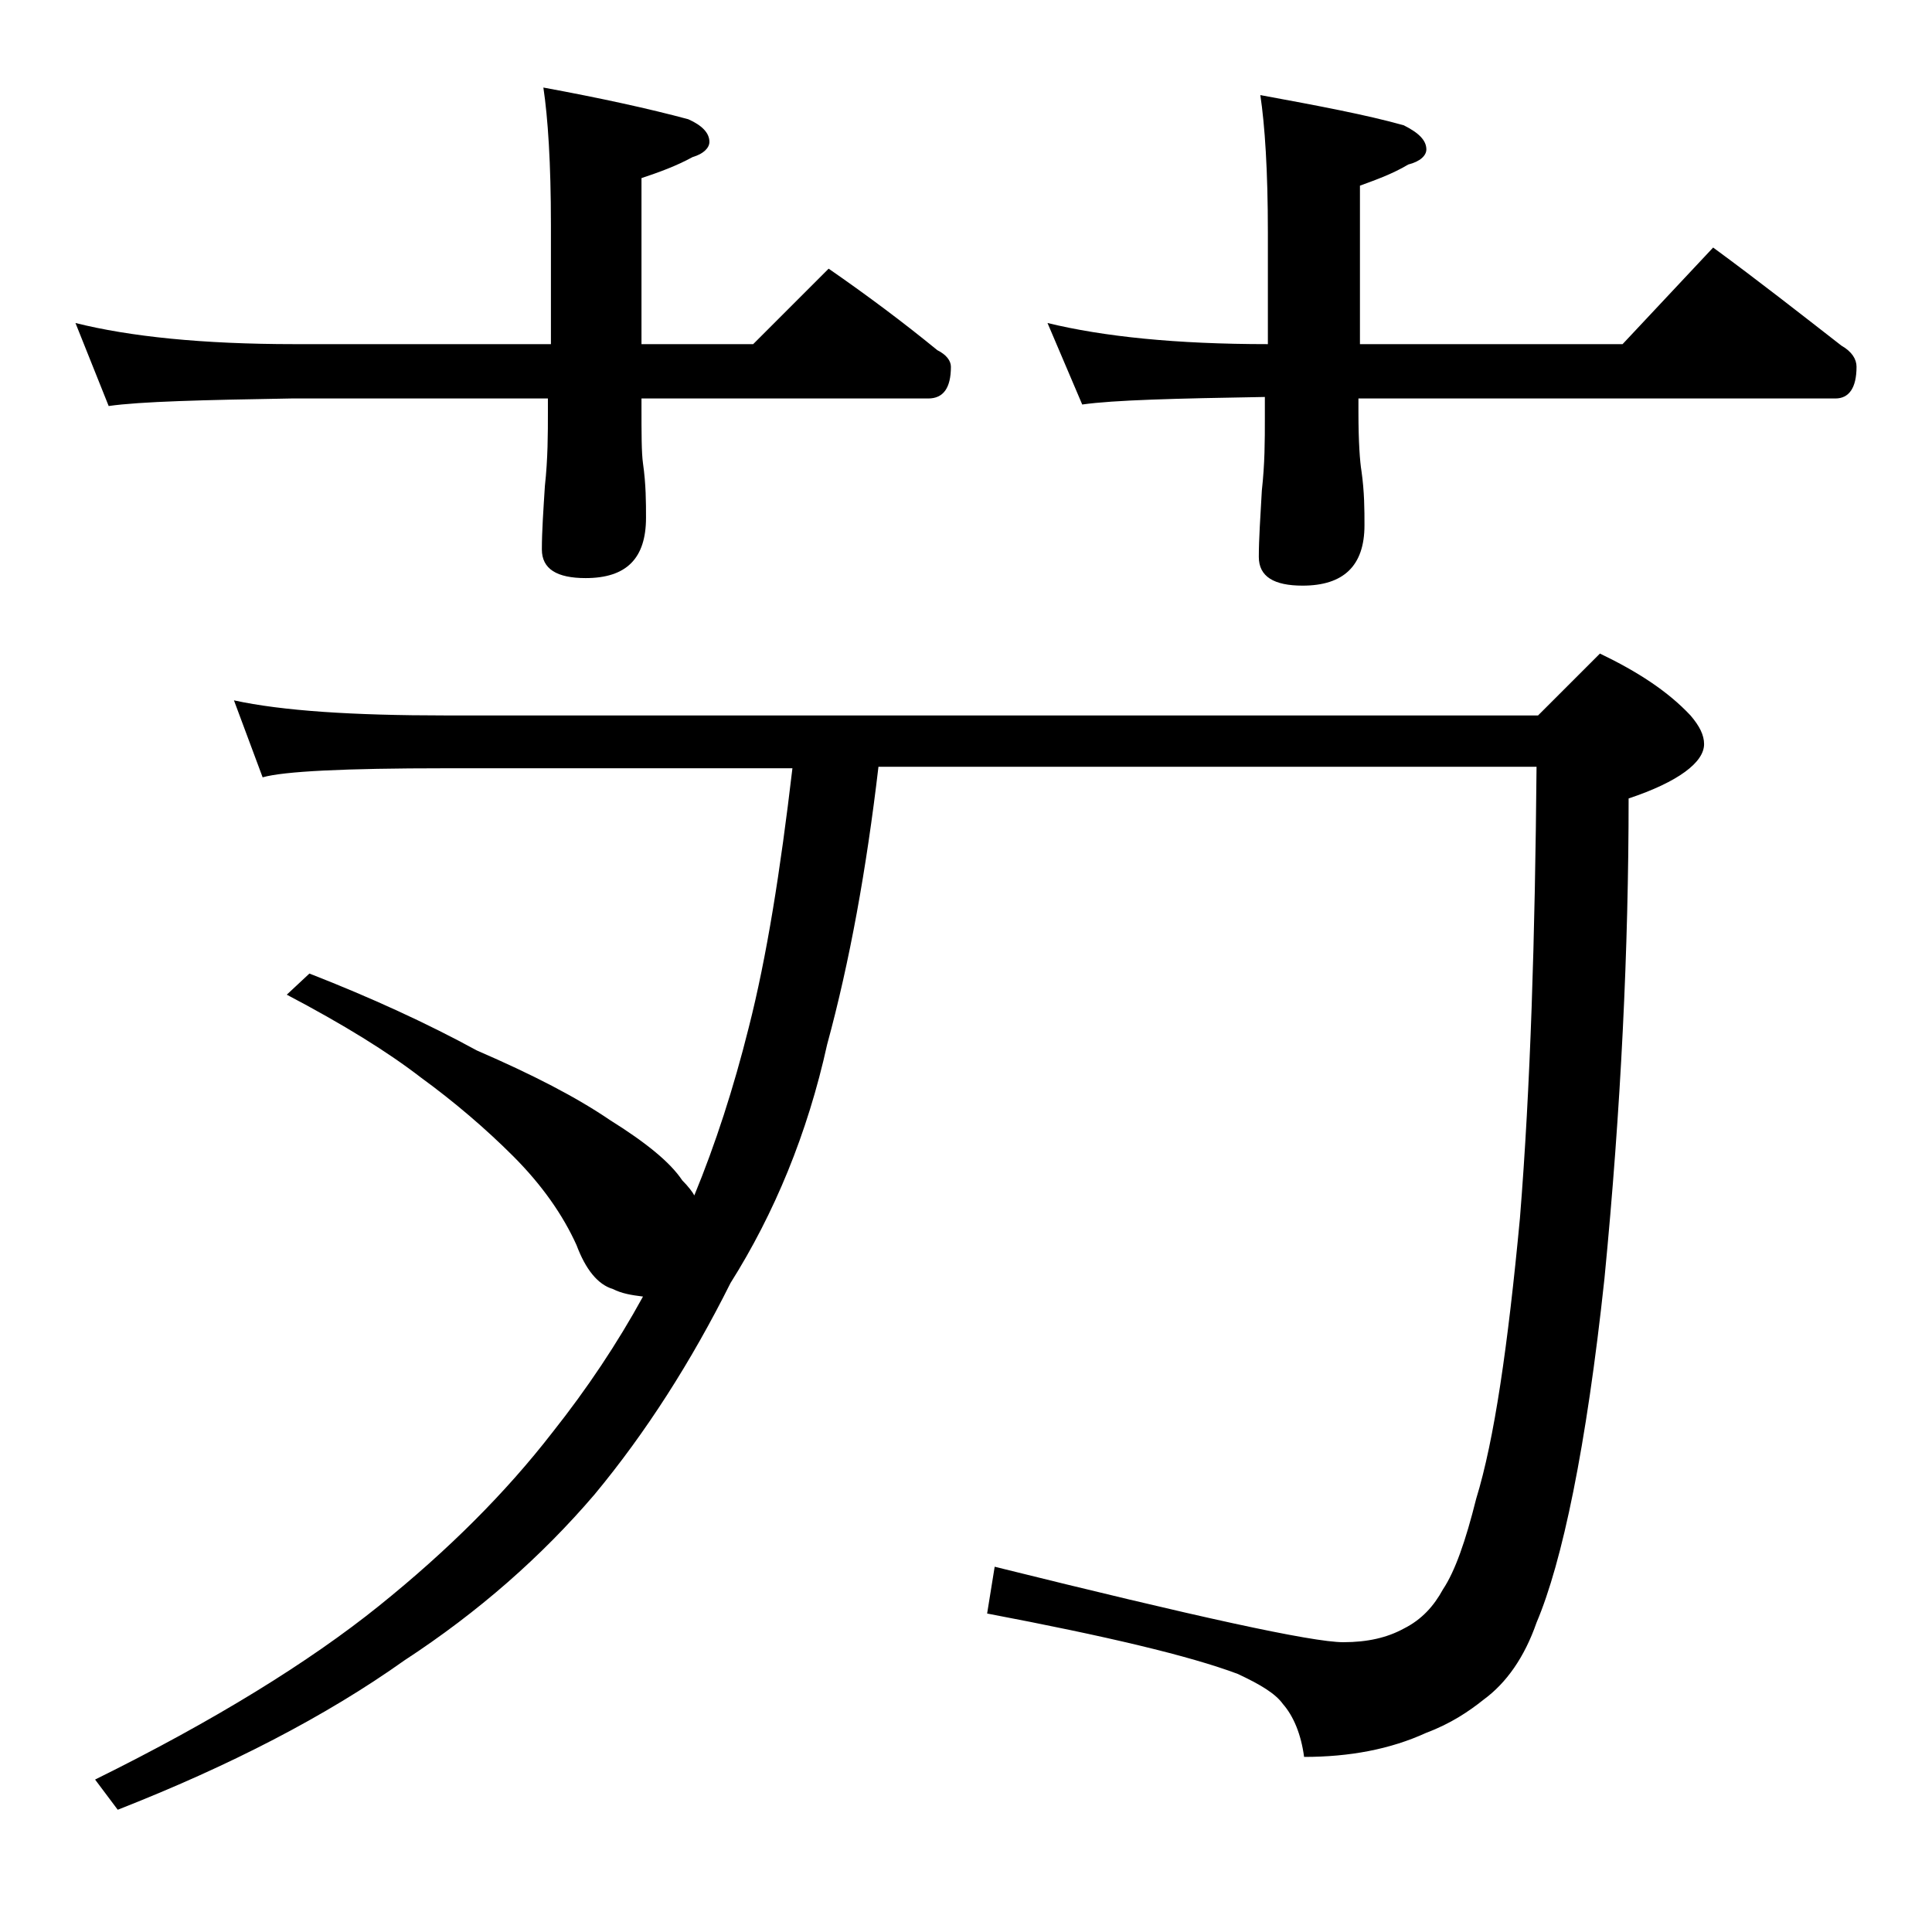 <?xml version="1.0" encoding="utf-8"?>
<!-- Generator: Adobe Illustrator 18.0.0, SVG Export Plug-In . SVG Version: 6.00 Build 0)  -->
<!DOCTYPE svg PUBLIC "-//W3C//DTD SVG 1.1//EN" "http://www.w3.org/Graphics/SVG/1.1/DTD/svg11.dtd">
<svg version="1.1" id="Layer_1" xmlns="http://www.w3.org/2000/svg" xmlns:xlink="http://www.w3.org/1999/xlink" x="0px" y="0px"
	 viewBox="0 0 128 128" enable-background="new 0 0 128 128" xml:space="preserve">
<path d="M5,21.4c3.6,0.9,8.4,1.4,14.5,1.4h17v-7.9c0-4.1-0.2-7.1-0.5-9.1c3.8,0.7,7,1.4,9.6,2.1C46.5,8.3,47,8.8,47,9.4
	c0,0.4-0.4,0.8-1.1,1c-1.1,0.6-2.2,1-3.4,1.4v11h7.4l5-5c2.6,1.8,5,3.6,7.2,5.4c0.6,0.3,0.9,0.7,0.9,1.1c0,1.4-0.5,2.1-1.5,2.1h-19
	v0.5c0,1.8,0,3.1,0.1,3.8c0.2,1.4,0.2,2.6,0.2,3.6c0,2.7-1.3,4-4,4c-1.9,0-2.9-0.6-2.9-1.9c0-1.2,0.1-2.6,0.2-4.2
	c0.2-1.8,0.2-3.5,0.2-4.9v-0.9h-17c-5.9,0.1-10,0.2-12.1,0.5L5,21.4z M15.5,46.4c3.2,0.7,7.9,1,14,1h72.4l4.1-4.1
	c2.5,1.2,4.5,2.5,6,4.1c0.6,0.7,0.9,1.3,0.9,1.9c0,1.2-1.7,2.5-5,3.6c0,9.9-0.5,20.5-1.6,31.8c-1.2,11.2-2.8,18.8-4.5,22.8
	c-0.8,2.3-2,4-3.5,5.1c-1,0.8-2.2,1.6-3.8,2.2c-2.4,1.1-5.1,1.6-8.1,1.6c-0.2-1.5-0.7-2.7-1.4-3.5c-0.5-0.7-1.5-1.3-3-2
	c-3.2-1.2-8.7-2.5-16.6-4l0.5-3.1c13.3,3.3,21,5,23.1,5c1.6,0,2.9-0.3,4-0.9c1.2-0.6,2-1.5,2.6-2.6c0.8-1.2,1.5-3.2,2.2-6
	c1.2-3.9,2.1-10.1,2.9-18.6c0.7-8.7,1-18.6,1.1-29.9H58.2c-0.8,6.8-1.9,12.9-3.4,18.4c-1.3,5.9-3.5,11.2-6.4,15.8
	c-2.6,5.2-5.6,9.9-9,14c-3.5,4.1-7.7,7.8-12.6,11c-5.2,3.7-11.6,7-19,9.9l-1.5-2c7.9-3.9,14.2-7.8,18.8-11.5
	c4.6-3.7,8.4-7.5,11.5-11.5c2.3-2.9,4.3-5.9,6-9c-0.8-0.1-1.4-0.2-2-0.5c-1-0.3-1.8-1.3-2.4-2.9c-0.9-2-2.3-4-4.2-5.9
	c-1.8-1.8-3.9-3.6-6.1-5.2c-2.2-1.7-5.1-3.5-8.9-5.5l1.5-1.4c4.1,1.6,7.8,3.3,11.1,5.1c3.7,1.6,6.6,3.1,8.8,4.6c2.4,1.5,4,2.8,4.8,4
	c0.4,0.4,0.7,0.8,0.8,1c1.4-3.4,2.6-7.1,3.6-11.1c1.2-4.7,2.1-10.4,2.9-17.2H29.5c-6.7,0-10.7,0.2-12.1,0.6L15.5,46.4z M69.4,21.4
	c3.7,0.9,8.5,1.4,14.6,1.4v-7.4c0-4.1-0.2-7.1-0.5-9.1c3.8,0.7,7,1.3,9.5,2c1,0.5,1.5,1,1.5,1.6c0,0.4-0.4,0.8-1.2,1
	c-1,0.6-2.1,1-3.2,1.4v10.5h17.4l6-6.4c3,2.2,5.8,4.4,8.5,6.5c0.7,0.4,1,0.9,1,1.4c0,1.4-0.5,2.1-1.4,2.1H90v0.9
	c0,2,0.1,3.3,0.2,3.9c0.2,1.4,0.2,2.6,0.2,3.6c0,2.7-1.4,4-4.1,4c-1.9,0-2.9-0.6-2.9-1.9c0-1.2,0.1-2.6,0.2-4.4
	c0.2-1.8,0.2-3.3,0.2-4.8v-1.4c-5.9,0.1-10,0.2-12.1,0.5L69.4,21.4z"/>
</svg>
